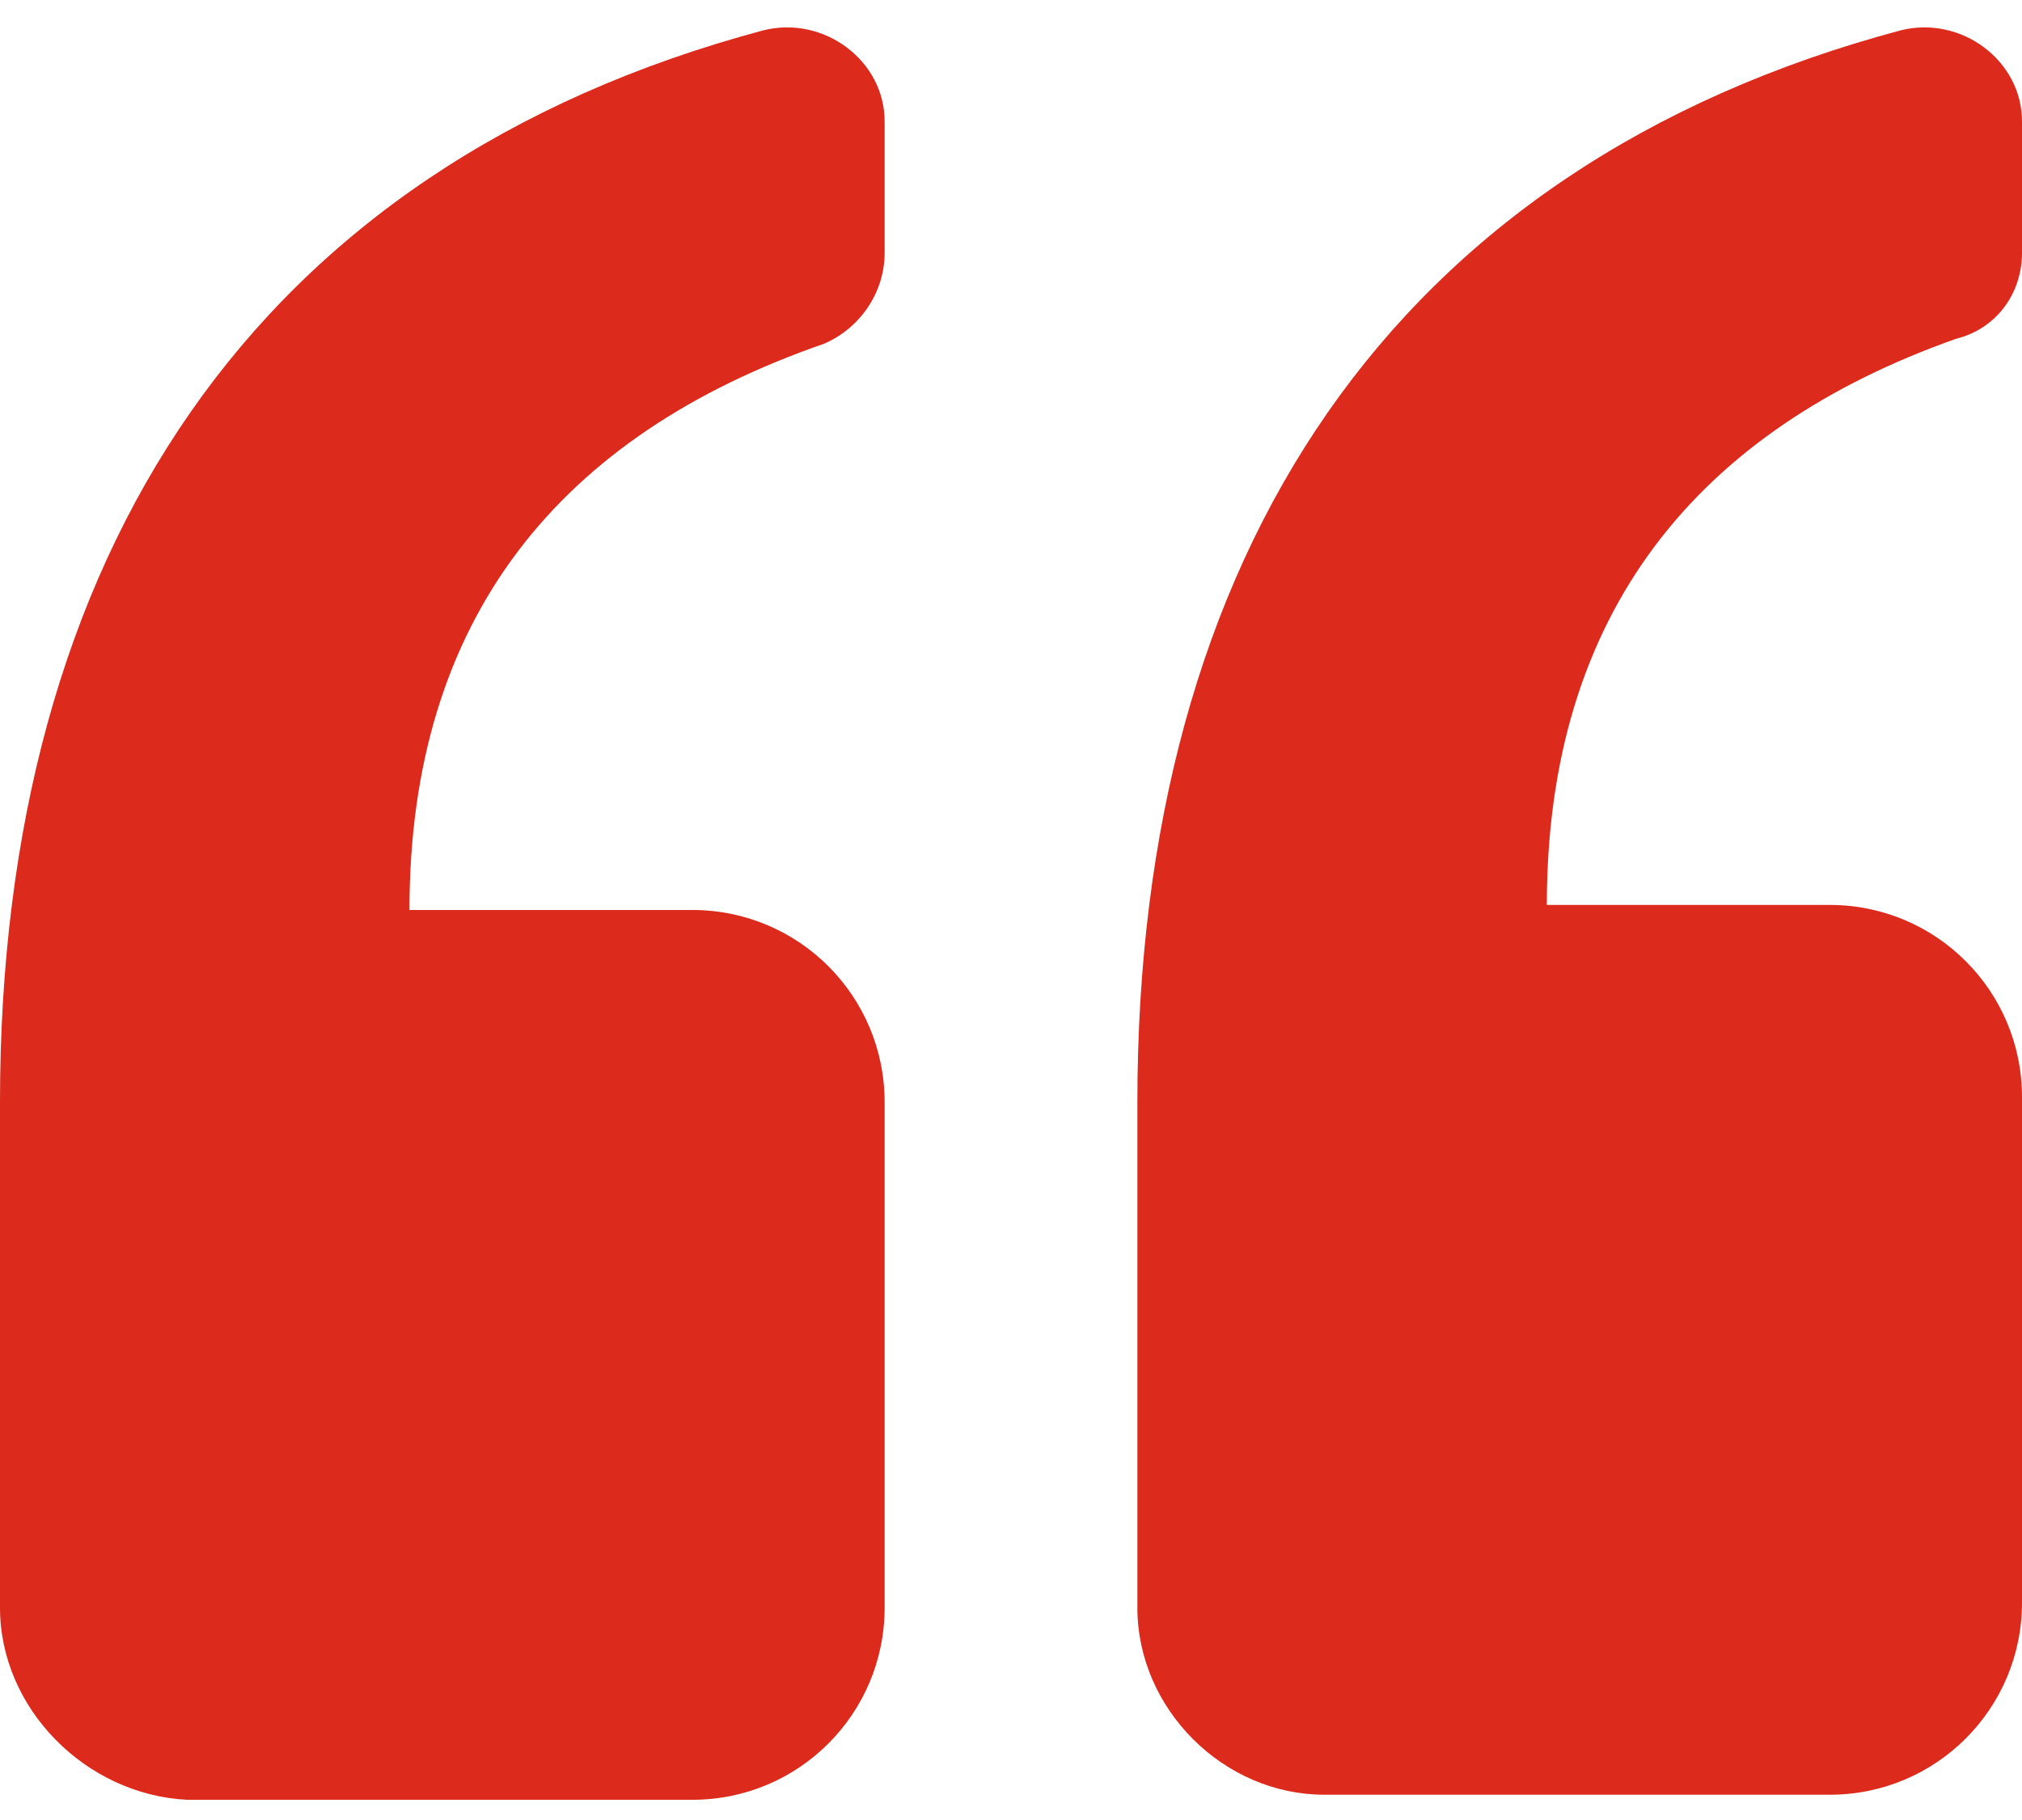 <?xml version="1.0" encoding="utf-8"?>
<!-- Generator: Adobe Illustrator 27.3.1, SVG Export Plug-In . SVG Version: 6.00 Build 0)  -->
<svg version="1.1" id="Layer_1" xmlns="http://www.w3.org/2000/svg" xmlns:xlink="http://www.w3.org/1999/xlink" x="0px" y="0px"
	 viewBox="0 0 40 36" style="enable-background:new 0 0 40 36;" xml:space="preserve">
<style type="text/css">
	.st0{fill:#DC2A1C;}
</style>
<path class="st0" d="M0,31.8v-10C0,11,5,3.3,15.1,0.6c1.2-0.3,2.4,0.6,2.4,1.8V5c0,0.8-0.5,1.5-1.2,1.8C11.1,8.6,8.1,12.2,8.1,18
	h5.6c2.1,0,3.8,1.7,3.8,3.8v10c0,2.1-1.7,3.8-3.8,3.8h-10C1.7,35.5,0,33.8,0,31.8z M26.2,35.5h10c2.1,0,3.8-1.7,3.8-3.8v-10
	c0-2.1-1.7-3.8-3.8-3.8h-5.6c0-5.8,3-9.4,8.1-11.2C39.5,6.5,40,5.8,40,5V2.4c0-1.2-1.2-2.1-2.4-1.8C27.5,3.3,22.5,11,22.5,21.8v10
	C22.5,33.8,24.2,35.5,26.2,35.5z"/>
</svg>
